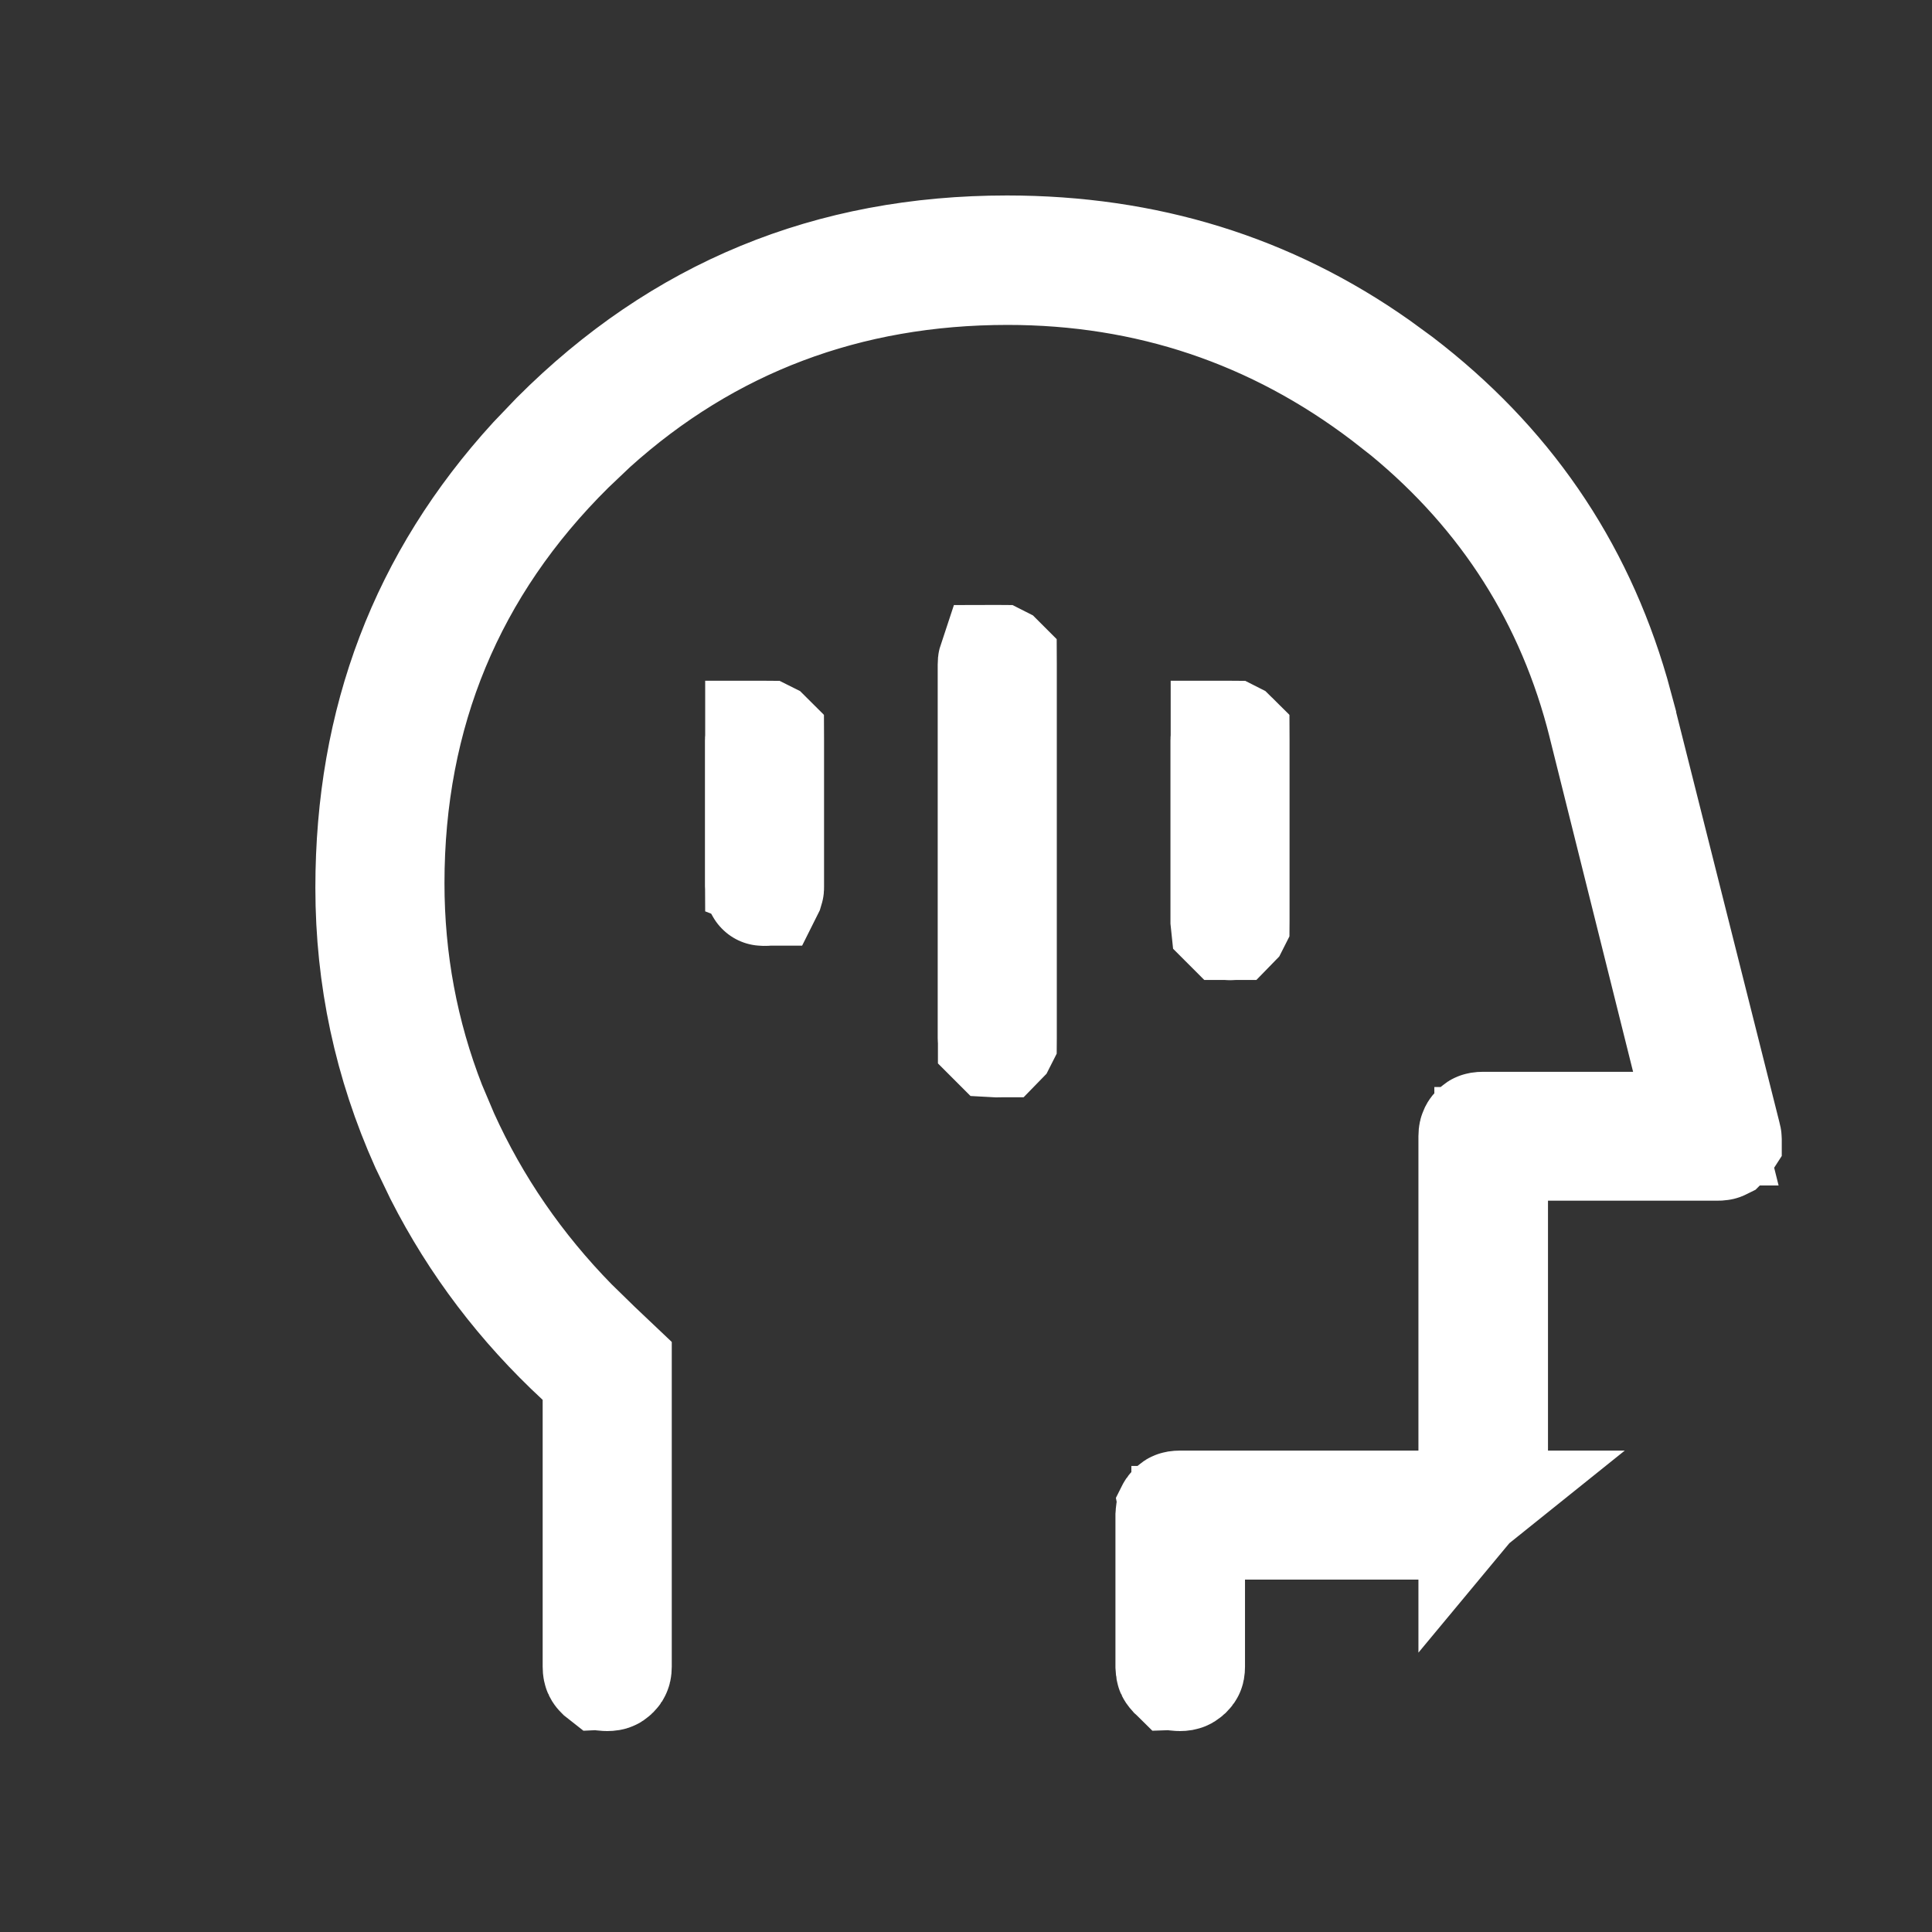 <svg width="17" height="17" viewBox="0 0 17 17" fill="none" xmlns="http://www.w3.org/2000/svg">
<rect x="0" y="0" width="17" height="17" fill="#333333" stroke="none"/>
<path d="M10.383 13.264H12.876C12.764 13.354 12.639 13.399 12.481 13.399H10.455V14.665C10.455 14.686 10.452 14.694 10.451 14.695C10.451 14.696 10.448 14.702 10.438 14.712C10.426 14.723 10.419 14.726 10.416 14.727C10.412 14.729 10.402 14.732 10.38 14.732C10.358 14.732 10.348 14.729 10.347 14.729C10.346 14.728 10.344 14.728 10.343 14.727L10.333 14.718C10.324 14.708 10.321 14.702 10.32 14.7C10.319 14.698 10.316 14.688 10.315 14.665V13.331C10.316 13.309 10.319 13.3 10.319 13.298C10.32 13.296 10.322 13.291 10.332 13.281C10.342 13.271 10.348 13.268 10.35 13.268C10.352 13.267 10.361 13.264 10.383 13.264ZM8.772 5.823C8.782 5.823 8.787 5.824 8.79 5.824L8.792 5.825L8.798 5.831C8.798 5.833 8.799 5.839 8.799 5.848V9.132C8.799 9.142 8.798 9.149 8.798 9.152L8.797 9.154L8.796 9.155H8.795C8.792 9.156 8.786 9.156 8.776 9.156L8.758 9.155L8.753 9.15V9.149C8.752 9.147 8.751 9.142 8.751 9.133V5.849C8.751 5.835 8.752 5.827 8.753 5.824C8.756 5.824 8.763 5.823 8.772 5.823ZM10.82 6.49C10.829 6.49 10.835 6.491 10.838 6.491L10.84 6.492C10.841 6.493 10.842 6.493 10.843 6.494V6.495C10.844 6.496 10.845 6.497 10.846 6.498C10.846 6.5 10.847 6.505 10.847 6.514V8.101C10.847 8.11 10.846 8.117 10.846 8.12L10.845 8.122L10.844 8.123H10.843C10.84 8.124 10.834 8.125 10.824 8.125C10.814 8.125 10.808 8.124 10.805 8.123H10.804L10.801 8.12L10.799 8.101V6.514C10.799 6.503 10.8 6.497 10.801 6.493C10.801 6.492 10.801 6.491 10.801 6.49C10.804 6.49 10.811 6.49 10.82 6.49ZM6.725 6.49C6.734 6.49 6.74 6.491 6.742 6.491L6.744 6.492C6.745 6.493 6.746 6.493 6.747 6.494V6.495C6.748 6.496 6.749 6.497 6.75 6.498C6.75 6.5 6.751 6.505 6.751 6.514V7.8C6.751 7.81 6.751 7.816 6.75 7.819L6.749 7.821H6.748L6.747 7.822C6.744 7.823 6.738 7.823 6.729 7.823L6.71 7.822C6.709 7.822 6.709 7.821 6.708 7.82C6.706 7.819 6.706 7.817 6.705 7.816C6.705 7.814 6.703 7.809 6.703 7.8V6.514C6.703 6.503 6.704 6.497 6.705 6.493C6.705 6.492 6.705 6.491 6.705 6.49C6.708 6.49 6.715 6.49 6.725 6.49ZM5.275 12.1L5.115 11.951C4.604 11.478 4.194 10.938 3.884 10.329L3.757 10.065C3.436 9.349 3.275 8.599 3.275 7.812C3.275 6.348 3.75 5.104 4.706 4.057L4.904 3.85C5.993 2.76 7.302 2.22 8.861 2.22C10.082 2.22 11.162 2.555 12.114 3.226L12.303 3.364C13.238 4.079 13.864 4.987 14.188 6.103L14.249 6.328V6.33L15.17 9.987L15.173 9.999C15.177 10.012 15.178 10.02 15.178 10.023V10.024L15.167 10.041C15.16 10.05 15.154 10.055 15.151 10.058C15.149 10.059 15.147 10.06 15.146 10.06C15.146 10.061 15.143 10.062 15.139 10.063C15.133 10.065 15.123 10.065 15.107 10.065H13.121V12.764C13.121 12.922 13.075 13.046 12.981 13.159V9.998C12.981 9.977 12.985 9.967 12.986 9.965C12.987 9.963 12.989 9.957 12.999 9.947C13.008 9.938 13.014 9.935 13.016 9.935C13.018 9.934 13.027 9.931 13.05 9.931H15.01L14.855 9.31L14.121 6.369V6.368C13.845 5.264 13.26 4.345 12.38 3.62L12.2 3.479C11.22 2.734 10.103 2.359 8.865 2.359C7.454 2.359 6.225 2.822 5.205 3.742L5.004 3.933C3.945 4.98 3.411 6.27 3.411 7.771C3.411 8.452 3.533 9.106 3.777 9.731L3.89 9.998C4.168 10.613 4.549 11.165 5.027 11.653L5.238 11.859L5.411 12.023V14.665C5.411 14.687 5.407 14.696 5.406 14.697C5.406 14.699 5.404 14.704 5.394 14.714C5.384 14.724 5.378 14.727 5.376 14.727C5.374 14.729 5.363 14.732 5.34 14.732C5.318 14.732 5.308 14.729 5.307 14.729L5.293 14.718C5.283 14.708 5.281 14.702 5.28 14.7C5.279 14.698 5.275 14.688 5.275 14.665V12.1Z" fill="white" stroke="white"/>
</svg>
